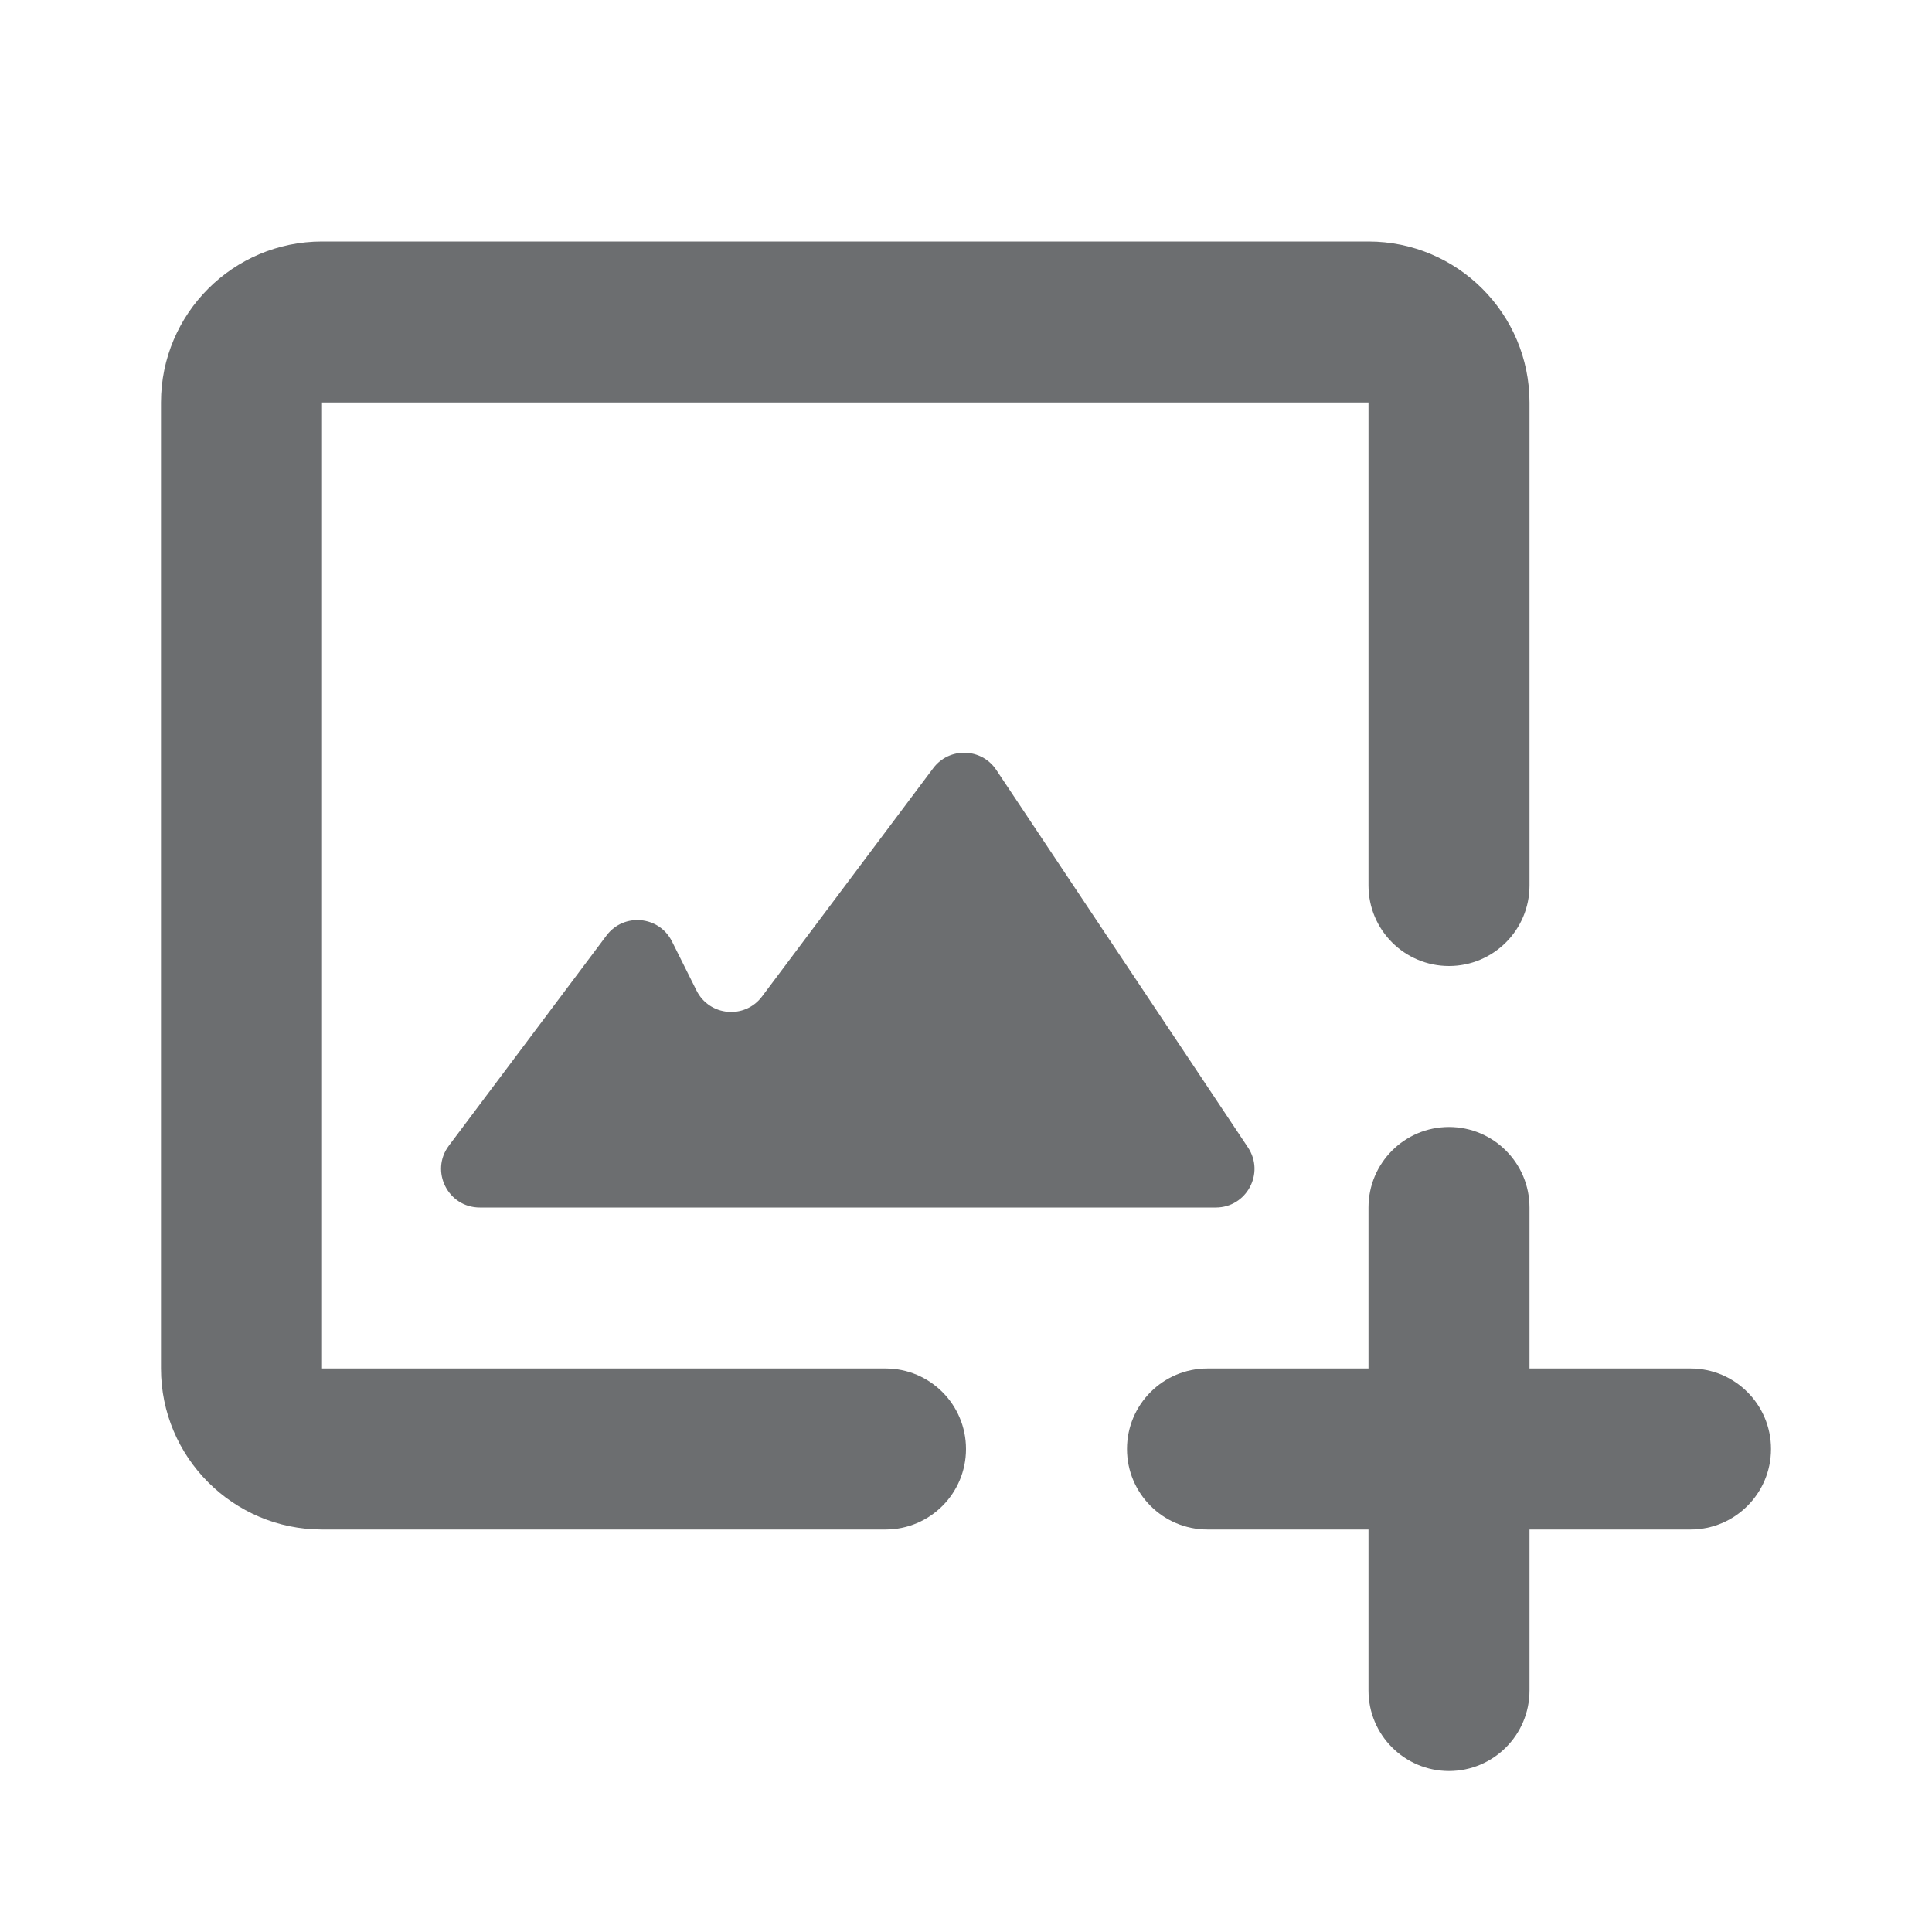 <svg width="100" height="100" viewBox="0 0 100 100" fill="none" xmlns="http://www.w3.org/2000/svg">
<path d="M16.667 20.833H70.833V45.833C70.833 48.135 72.699 50 75 50V50C77.301 50 79.167 48.135 79.167 45.833V20.833C79.167 16.238 75.429 12.5 70.833 12.5H16.667C12.071 12.5 8.333 16.238 8.333 20.833V70.833C8.333 75.429 12.071 79.167 16.667 79.167H45.833C48.135 79.167 50 77.301 50 75V75C50 72.699 48.135 70.833 45.833 70.833H16.667V20.833Z" fill="#6C6E70"/>
<path d="M34.781 48.728C34.116 47.398 32.284 47.233 31.392 48.422L23.233 59.3C22.244 60.618 23.185 62.5 24.833 62.5H62.93C64.527 62.5 65.48 60.72 64.594 59.391L51.568 39.852C50.803 38.704 49.132 38.657 48.304 39.761L39.442 51.578C38.55 52.767 36.718 52.602 36.053 51.272L34.781 48.728Z" fill="#6C6E70"/>
<path d="M79.167 62.5C79.167 60.199 77.301 58.333 75 58.333V58.333C72.699 58.333 70.833 60.199 70.833 62.5V70.833H62.5C60.199 70.833 58.333 72.699 58.333 75V75C58.333 77.301 60.199 79.167 62.5 79.167H70.833V87.5C70.833 89.801 72.699 91.667 75 91.667V91.667C77.301 91.667 79.167 89.801 79.167 87.5V79.167H87.5C89.801 79.167 91.667 77.301 91.667 75V75C91.667 72.699 89.801 70.833 87.5 70.833H79.167V62.5Z" fill="#6C6E70"/>
</svg>
